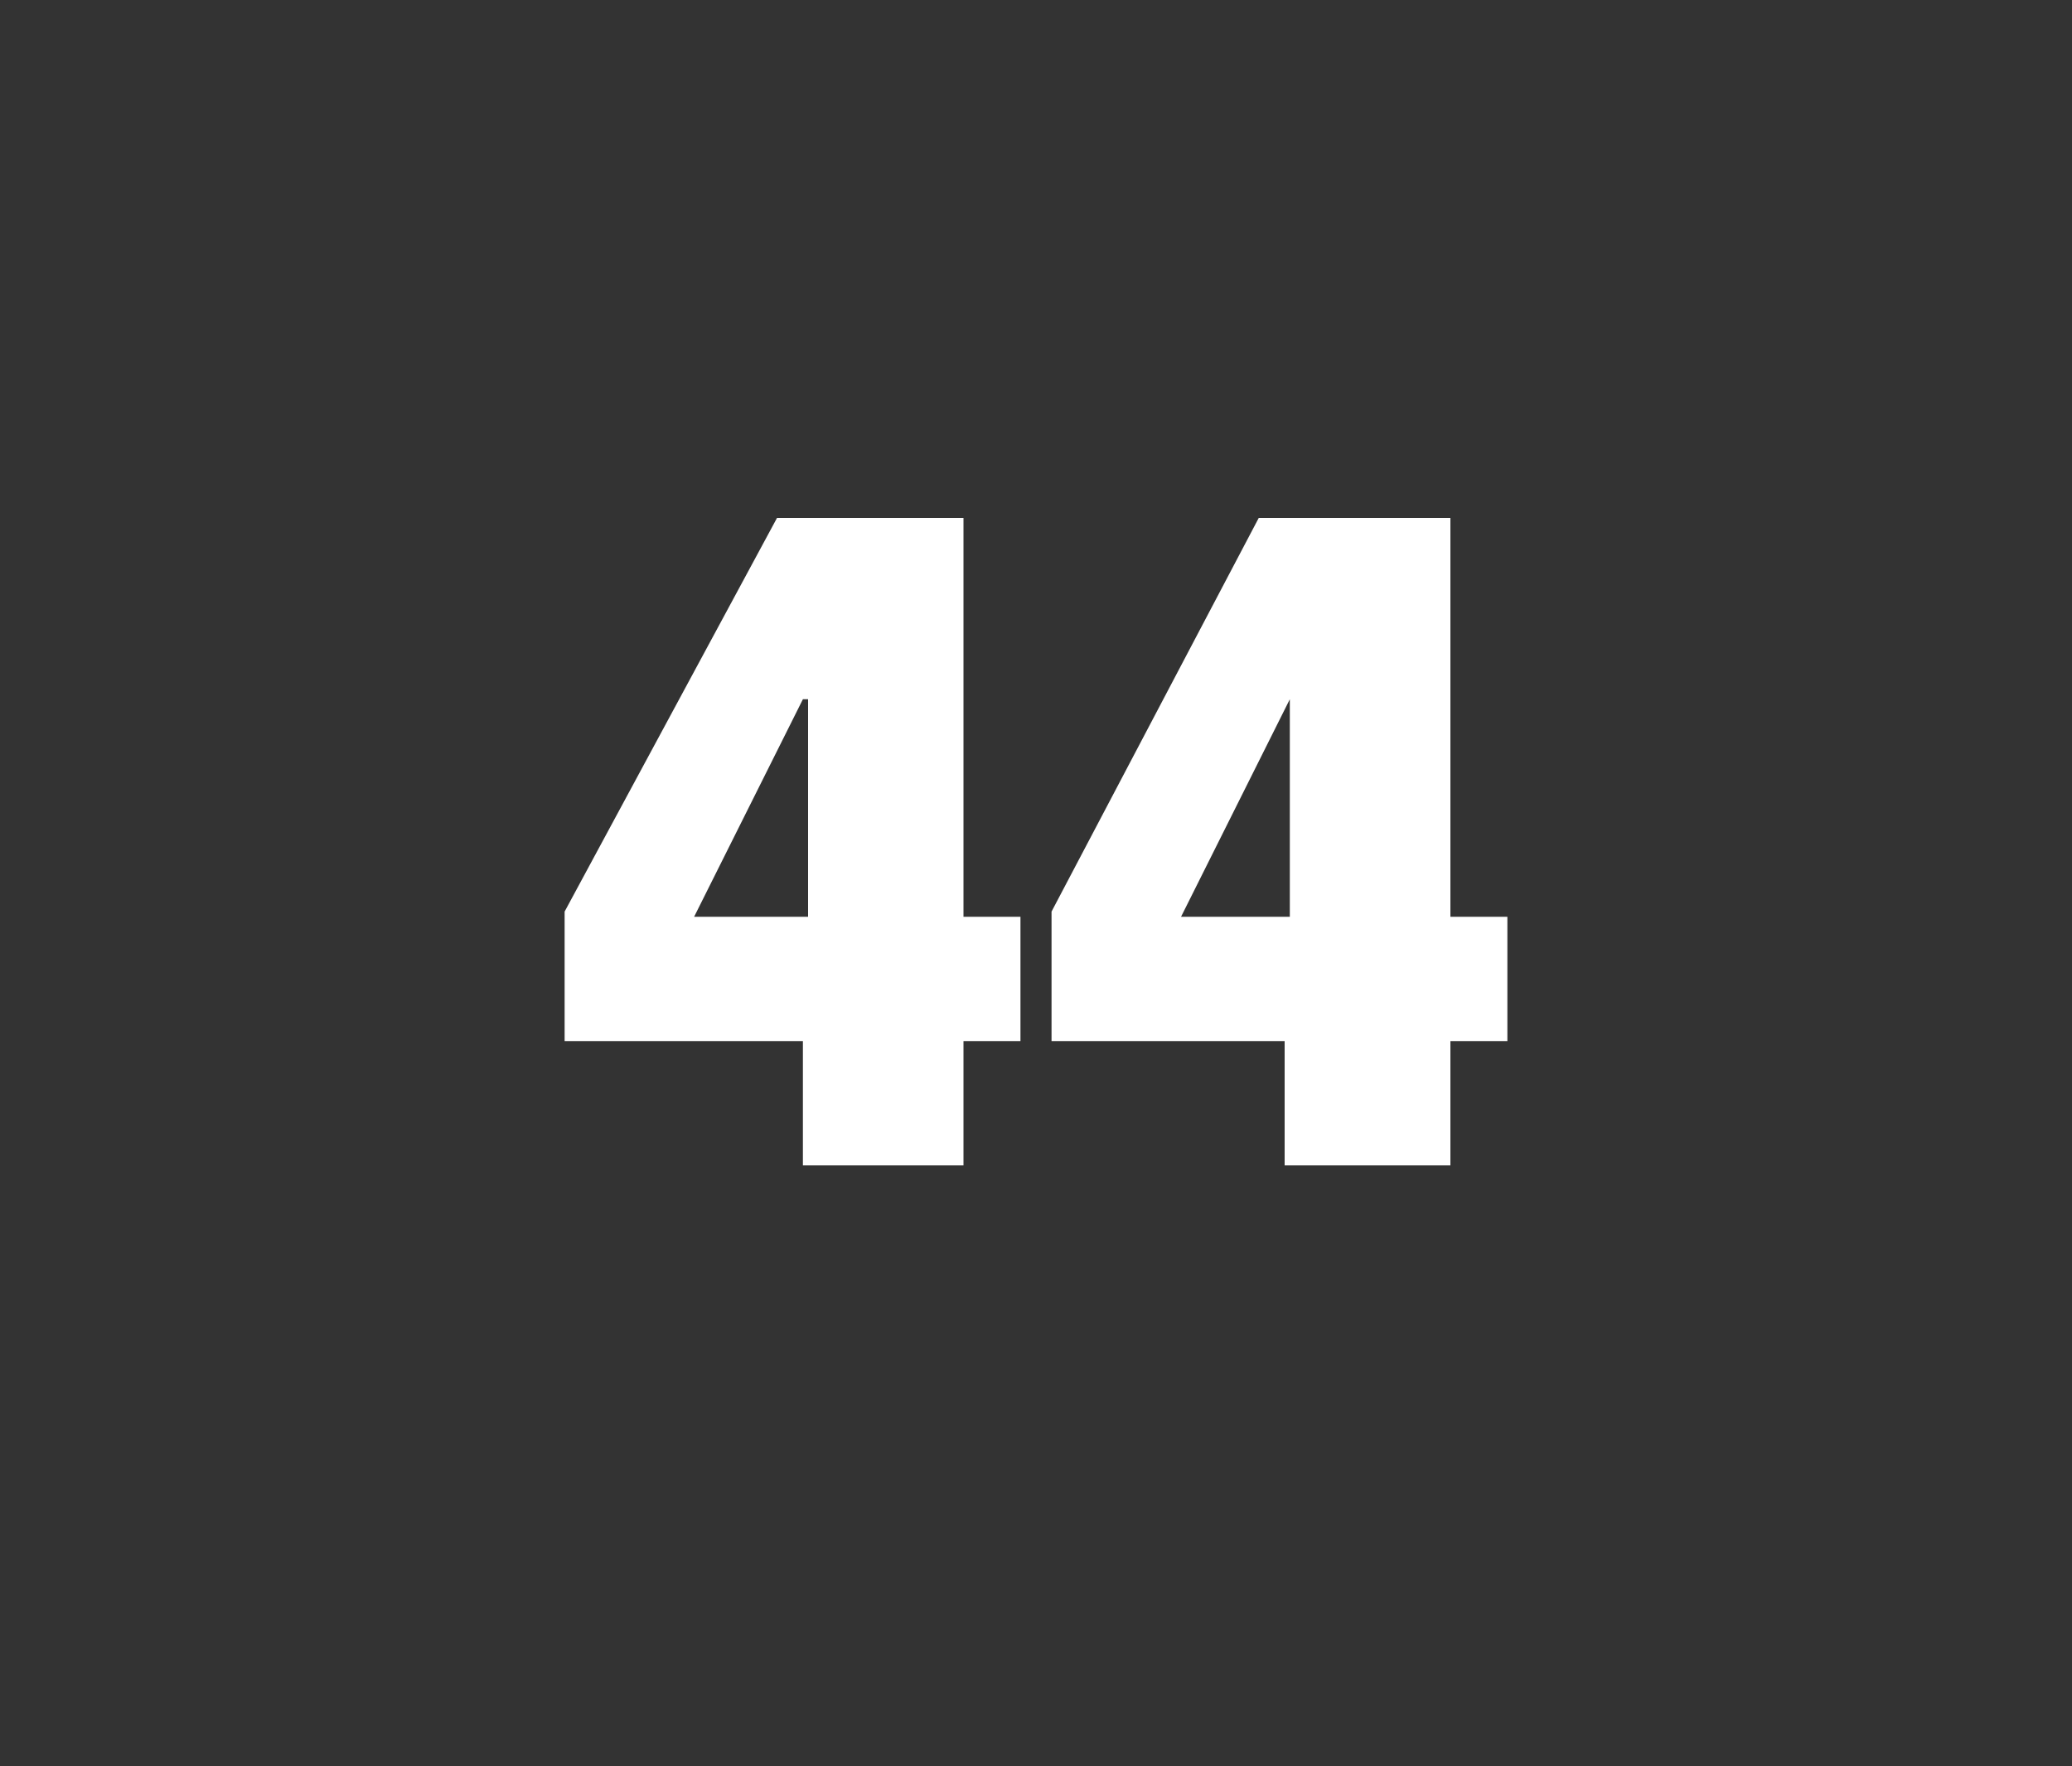 <?xml version="1.0" standalone="no"?><!DOCTYPE svg PUBLIC "-//W3C//DTD SVG 1.1//EN" "http://www.w3.org/Graphics/SVG/1.1/DTD/svg11.dtd"><svg xmlns="http://www.w3.org/2000/svg" version="1.1" width="40px" height="34.1px" viewBox="0 -5 40 34.1" style="top:-5px"><rect x="0" y="-5" width="40" height="34.1" fill="#333333" stroke="none"/>  <desc>44</desc>  <defs/>  <g id="Polygon71088">    <path d="M 10.9 12.6 L 10.9 15.1 L 15.5 15.1 L 15.5 17.5 L 18.6 17.5 L 18.6 15.1 L 19.7 15.1 L 19.7 12.7 L 18.6 12.7 L 18.6 5 L 15 5 L 10.9 12.6 Z M 15.6 12.7 L 13.4 12.7 L 15.5 8.5 L 15.6 8.5 L 15.6 12.7 Z M 20.3 12.6 L 20.3 15.1 L 24.8 15.1 L 24.8 17.5 L 28 17.5 L 28 15.1 L 29.1 15.1 L 29.1 12.7 L 28 12.7 L 28 5 L 24.3 5 L 20.3 12.6 Z M 24.9 12.7 L 22.8 12.7 L 24.9 8.5 L 24.9 8.5 L 24.9 12.7 Z " stroke="none" fill="#fff"/>  </g></svg>